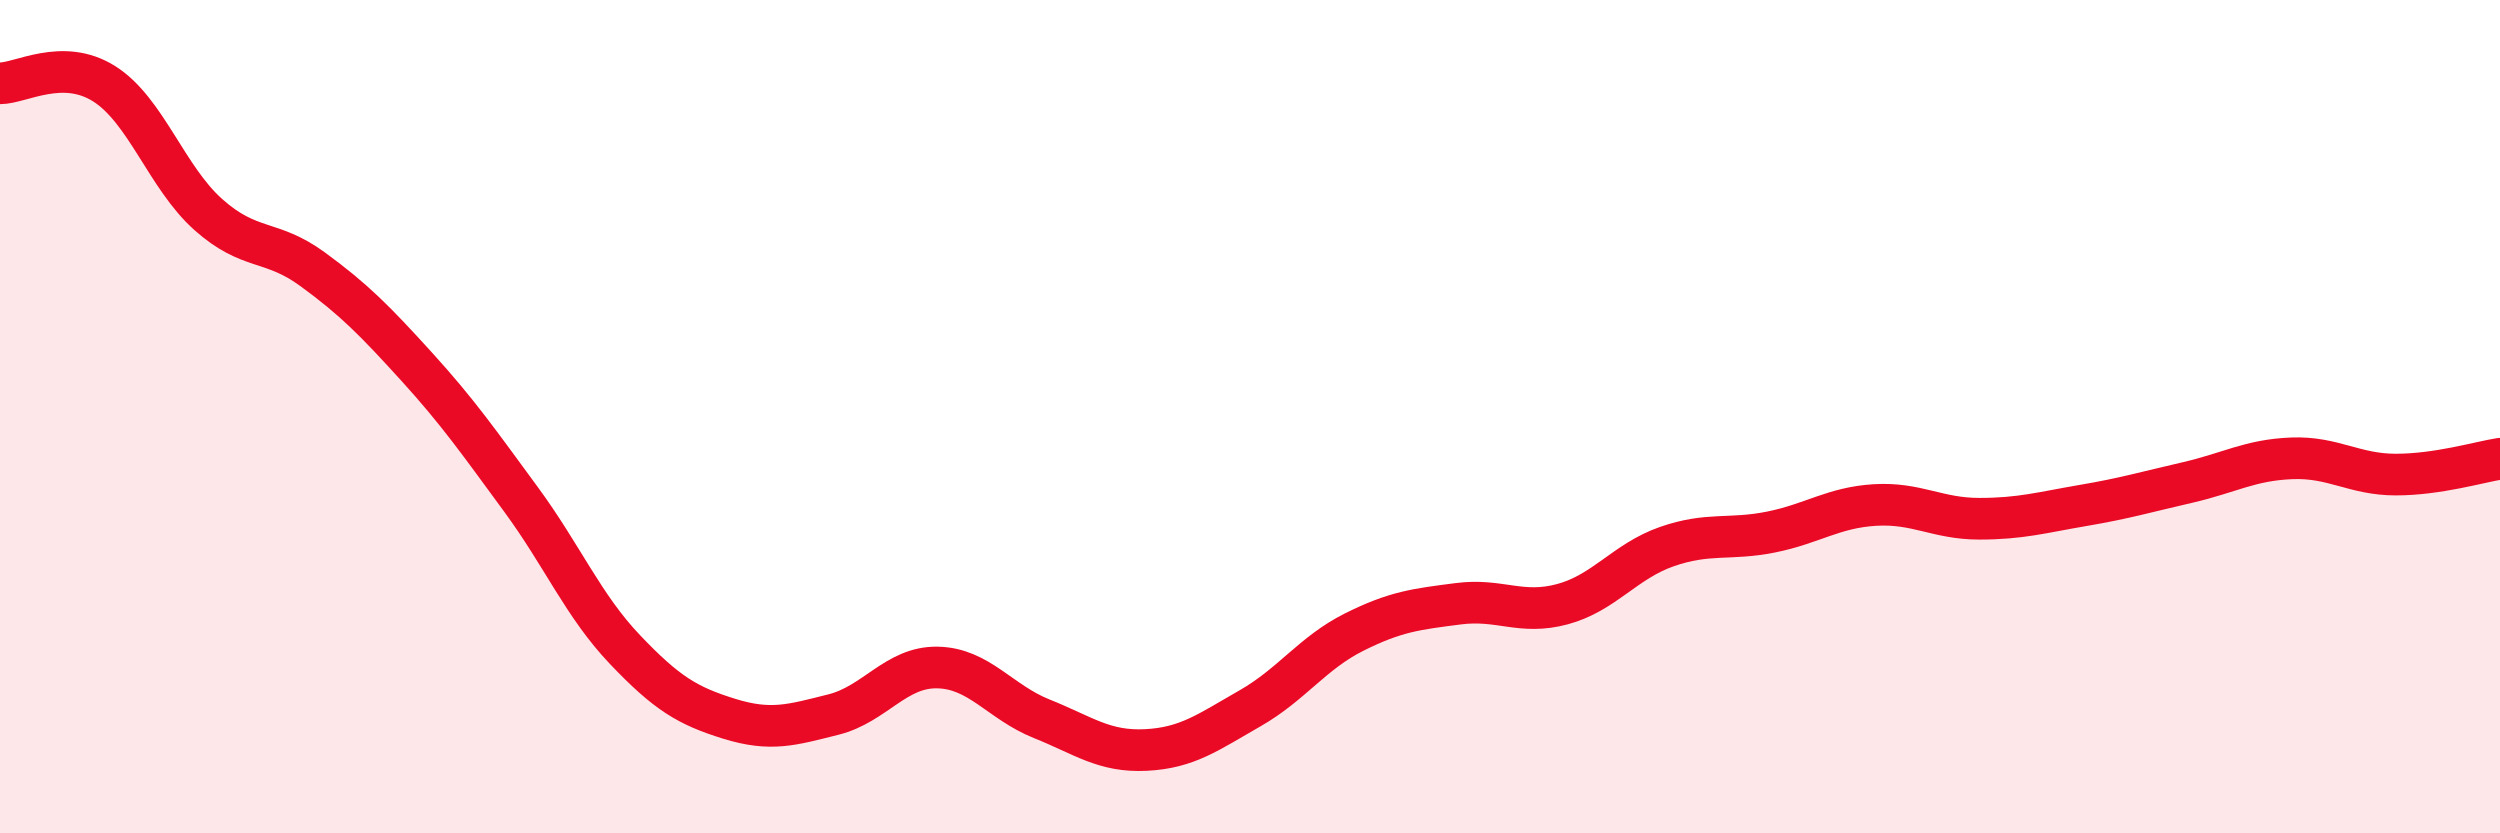 
    <svg width="60" height="20" viewBox="0 0 60 20" xmlns="http://www.w3.org/2000/svg">
      <path
        d="M 0,2 C 0.5,2 1.5,1.38 2.5,2.01 C 3.5,2.64 4,4.26 5,5.15 C 6,6.04 6.5,5.73 7.5,6.46 C 8.5,7.19 9,7.7 10,8.8 C 11,9.9 11.5,10.62 12.5,11.98 C 13.5,13.34 14,14.54 15,15.59 C 16,16.64 16.5,16.94 17.5,17.25 C 18.5,17.56 19,17.4 20,17.15 C 21,16.9 21.5,16 22.5,16.02 C 23.5,16.04 24,16.85 25,17.25 C 26,17.65 26.5,18.05 27.5,18 C 28.5,17.95 29,17.57 30,17 C 31,16.43 31.5,15.67 32.5,15.17 C 33.5,14.67 34,14.62 35,14.49 C 36,14.36 36.5,14.77 37.5,14.5 C 38.5,14.23 39,13.47 40,13.12 C 41,12.77 41.5,12.97 42.5,12.77 C 43.5,12.57 44,12.18 45,12.12 C 46,12.06 46.5,12.45 47.5,12.45 C 48.5,12.45 49,12.3 50,12.13 C 51,11.96 51.5,11.81 52.5,11.58 C 53.5,11.35 54,11.04 55,11 C 56,10.96 56.5,11.39 57.5,11.39 C 58.5,11.39 59.5,11.09 60,11.01L60 20L0 20Z"
        fill="#EB0A25"
        opacity="0.1"
        stroke-linecap="round"
        stroke-linejoin="round"
      />
      <path
        d="M 0,2 C 0.5,2 1.5,1.38 2.5,2.01 C 3.5,2.64 4,4.26 5,5.15 C 6,6.04 6.5,5.73 7.5,6.46 C 8.5,7.19 9,7.7 10,8.8 C 11,9.9 11.5,10.62 12.5,11.98 C 13.5,13.34 14,14.54 15,15.59 C 16,16.64 16.5,16.94 17.5,17.25 C 18.5,17.56 19,17.4 20,17.15 C 21,16.9 21.5,16 22.5,16.02 C 23.5,16.04 24,16.85 25,17.25 C 26,17.65 26.5,18.05 27.5,18 C 28.5,17.95 29,17.57 30,17 C 31,16.43 31.5,15.67 32.5,15.17 C 33.5,14.67 34,14.62 35,14.49 C 36,14.36 36.5,14.77 37.5,14.5 C 38.5,14.23 39,13.47 40,13.12 C 41,12.77 41.5,12.97 42.5,12.77 C 43.5,12.57 44,12.18 45,12.12 C 46,12.06 46.5,12.45 47.5,12.45 C 48.5,12.45 49,12.3 50,12.13 C 51,11.96 51.5,11.81 52.5,11.58 C 53.5,11.35 54,11.04 55,11 C 56,10.96 56.5,11.39 57.5,11.39 C 58.5,11.39 59.5,11.09 60,11.01"
        stroke="#EB0A25"
        stroke-width="1"
        fill="none"
        stroke-linecap="round"
        stroke-linejoin="round"
      />
    </svg>
  